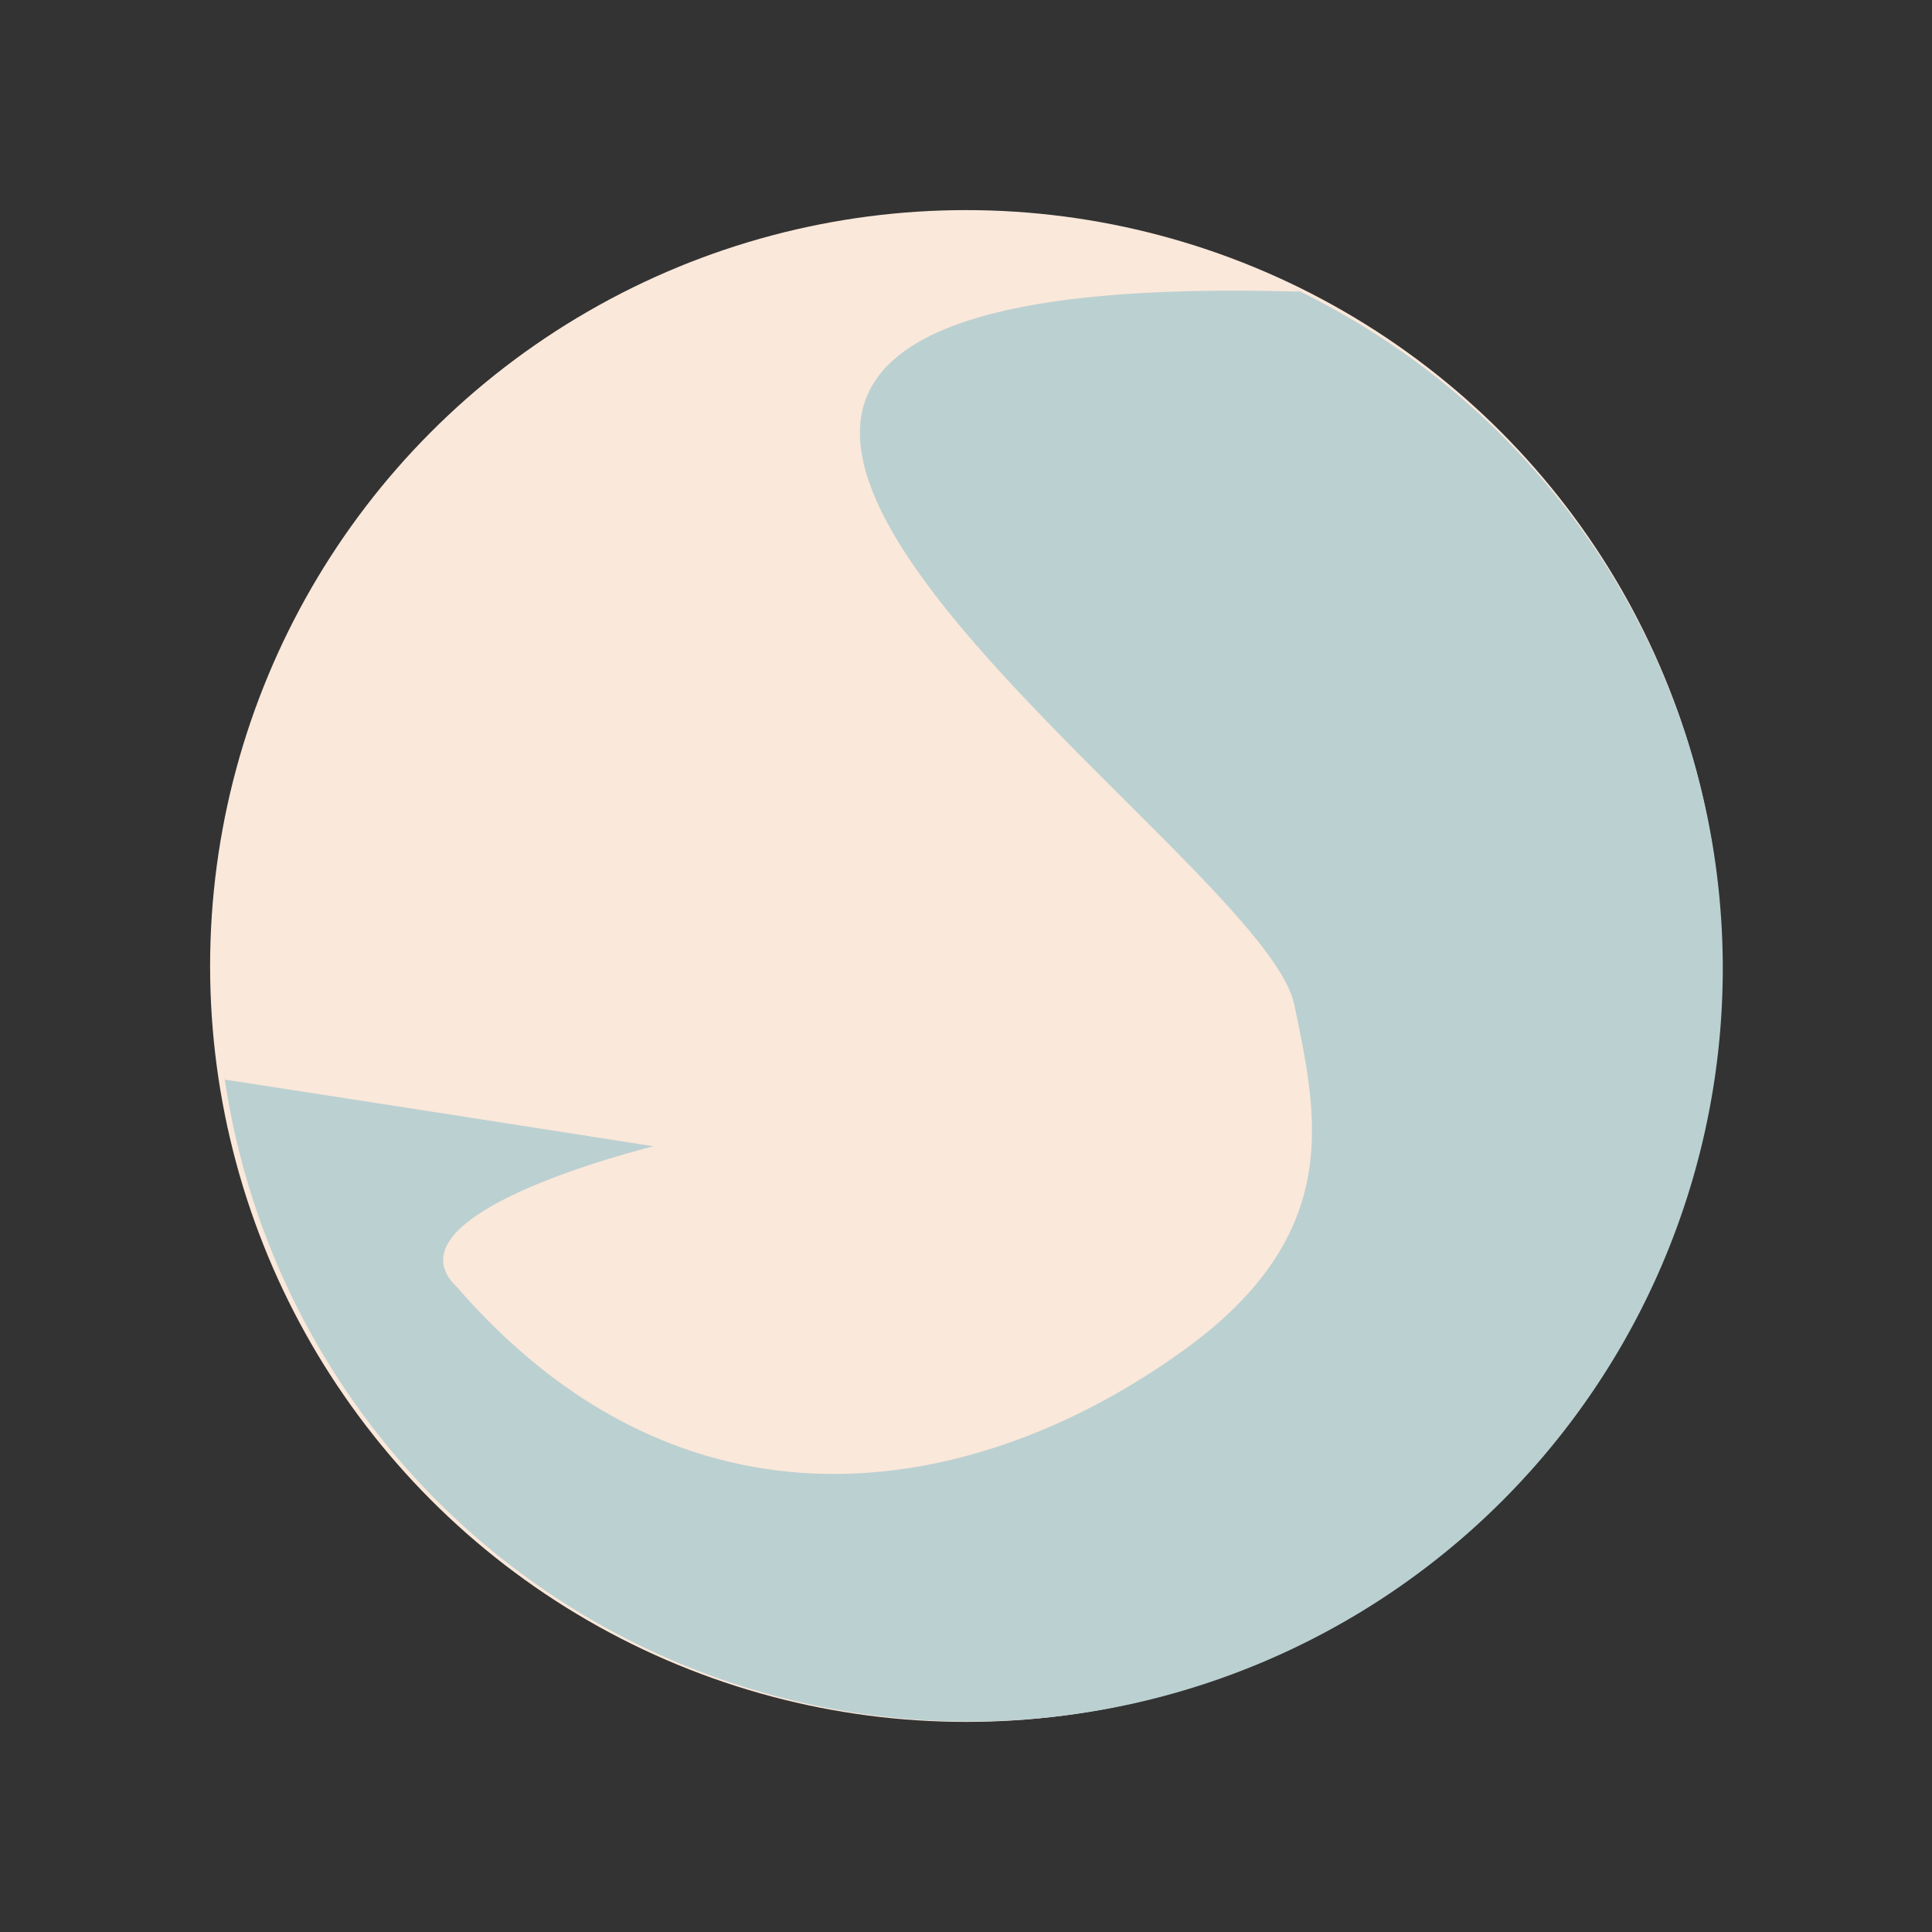 <svg xmlns="http://www.w3.org/2000/svg" viewBox="0 0 256 256"><rect x="0" y="0" width="256" height="256" fill="#333333" stroke="none"/><defs><style>.cls-1{fill:#fae8da;}.cls-2{fill:#bbd0d1;}</style></defs><title>logo-nobackground</title><g id="Layer_4" data-name="Layer 4"><circle class="cls-1" cx="128" cy="128" r="100.16"/><path class="cls-2" d="M172.21,38.65c-128.36-3.76-5.26,72.63-.71,94.46,3,14.53,6.73,30.14-14.18,45.45-26.89,19.69-65.79,27.63-96.76-8-10.32-9.83,26.05-18.67,26.05-18.67L58.2,147.45l-28.41-4.4-.07-.48c0,.16,0,.32.07.48A99.79,99.79,0,1,0,178.56,42q-3.69-2.15-7.57-4"/></g></svg>